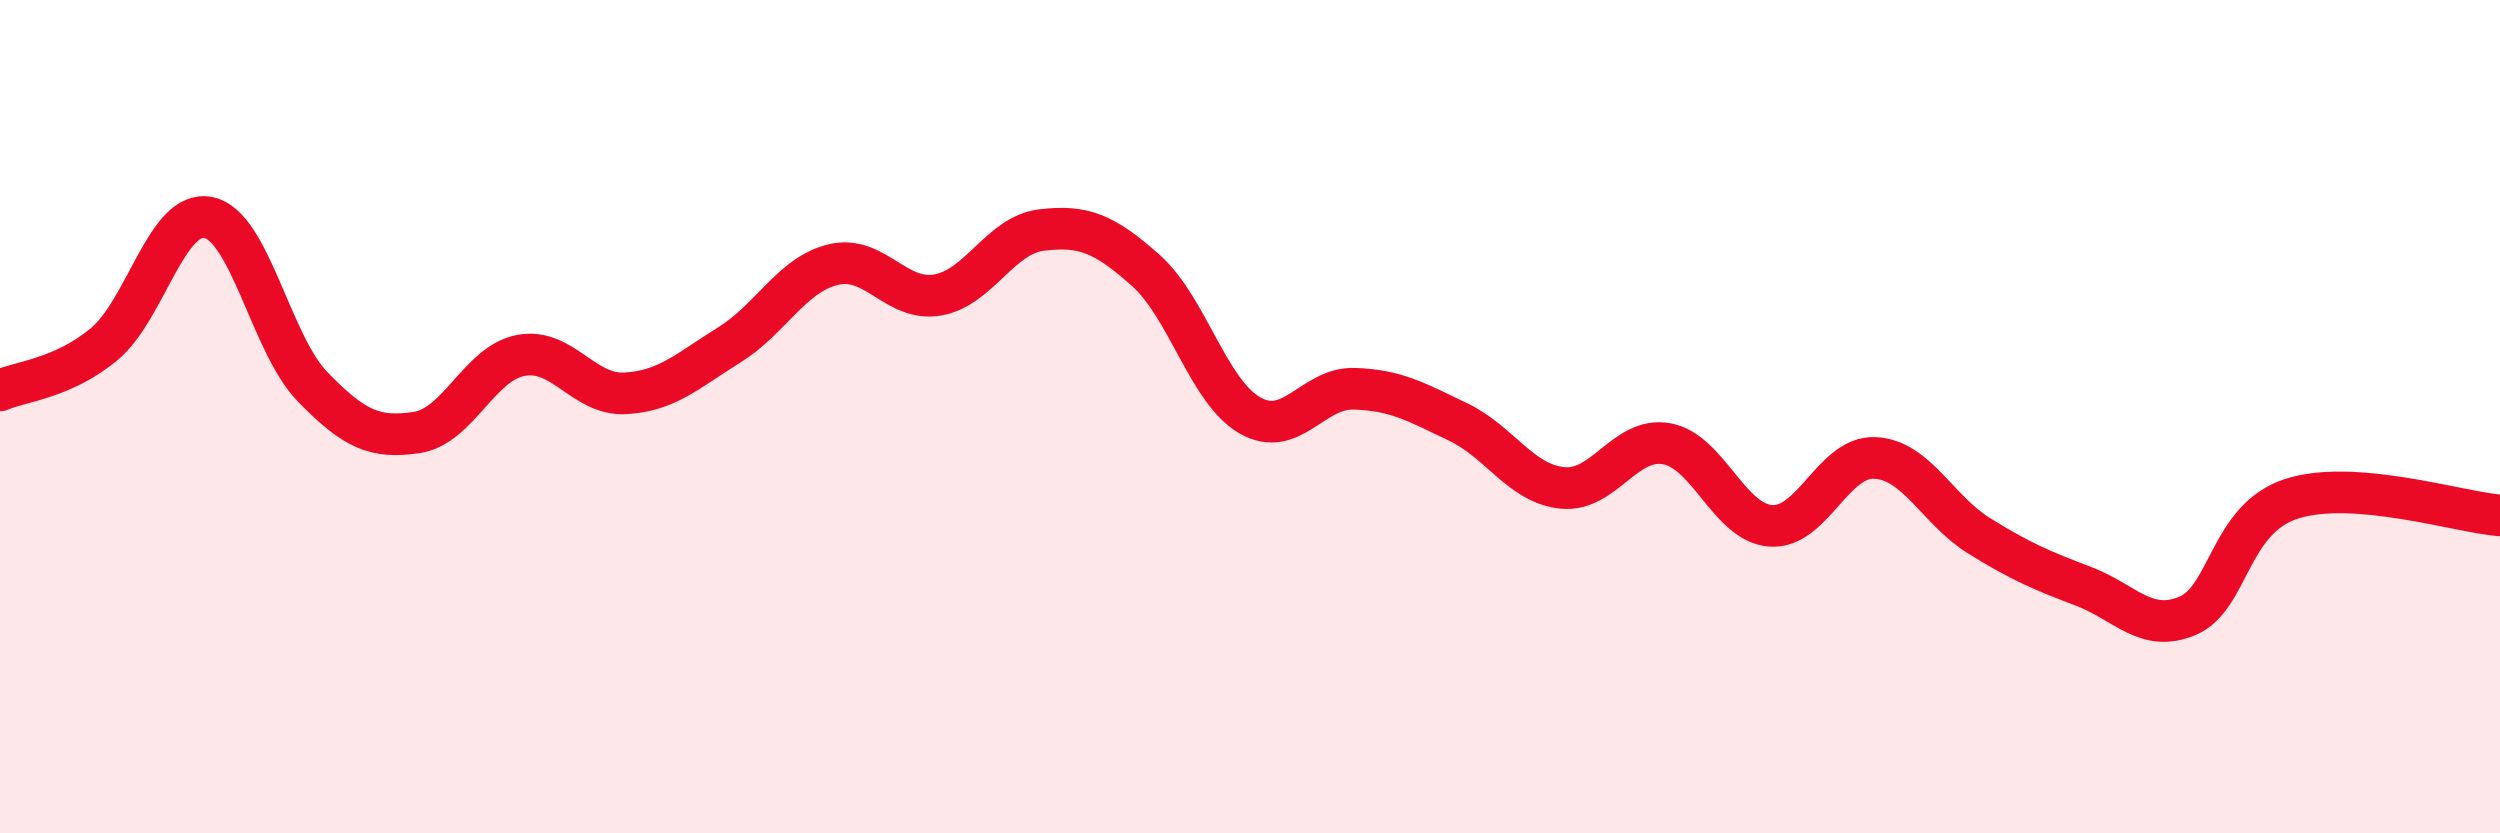 
    <svg width="60" height="20" viewBox="0 0 60 20" xmlns="http://www.w3.org/2000/svg">
      <path
        d="M 0,9.37 C 0.5,9.15 1.5,9.09 2.5,8.26 C 3.5,7.43 4,5.02 5,5.22 C 6,5.42 6.5,8.25 7.5,9.28 C 8.5,10.31 9,10.53 10,10.38 C 11,10.23 11.5,8.72 12.5,8.53 C 13.5,8.34 14,9.49 15,9.44 C 16,9.39 16.5,8.9 17.5,8.28 C 18.5,7.66 19,6.59 20,6.35 C 21,6.11 21.5,7.25 22.5,7.08 C 23.5,6.91 24,5.64 25,5.52 C 26,5.4 26.5,5.6 27.5,6.49 C 28.5,7.38 29,9.4 30,9.97 C 31,10.54 31.5,9.3 32.5,9.33 C 33.5,9.36 34,9.65 35,10.13 C 36,10.61 36.5,11.61 37.5,11.71 C 38.5,11.81 39,10.47 40,10.65 C 41,10.83 41.5,12.55 42.5,12.62 C 43.5,12.69 44,10.94 45,10.99 C 46,11.04 46.5,12.24 47.5,12.86 C 48.5,13.48 49,13.69 50,14.07 C 51,14.45 51.5,15.2 52.5,14.78 C 53.5,14.36 53.5,12.45 55,11.97 C 56.5,11.49 59,12.29 60,12.37L60 20L0 20Z"
        fill="#EB0A25"
        opacity="0.1"
        stroke-linecap="round"
        stroke-linejoin="round"
      />
      <path
        d="M 0,9.37 C 0.5,9.15 1.5,9.09 2.5,8.26 C 3.5,7.43 4,5.02 5,5.22 C 6,5.42 6.5,8.25 7.5,9.28 C 8.5,10.31 9,10.53 10,10.38 C 11,10.23 11.5,8.72 12.5,8.53 C 13.5,8.34 14,9.49 15,9.44 C 16,9.39 16.5,8.9 17.5,8.28 C 18.5,7.66 19,6.59 20,6.35 C 21,6.11 21.5,7.25 22.5,7.08 C 23.5,6.91 24,5.64 25,5.52 C 26,5.4 26.5,5.6 27.5,6.49 C 28.5,7.38 29,9.4 30,9.97 C 31,10.54 31.5,9.3 32.5,9.33 C 33.5,9.36 34,9.65 35,10.13 C 36,10.61 36.5,11.61 37.5,11.71 C 38.5,11.81 39,10.47 40,10.65 C 41,10.83 41.5,12.55 42.5,12.62 C 43.5,12.69 44,10.94 45,10.99 C 46,11.04 46.5,12.24 47.5,12.86 C 48.5,13.48 49,13.69 50,14.07 C 51,14.45 51.5,15.2 52.5,14.78 C 53.5,14.36 53.5,12.45 55,11.97 C 56.5,11.49 59,12.29 60,12.37"
        stroke="#EB0A25"
        stroke-width="1"
        fill="none"
        stroke-linecap="round"
        stroke-linejoin="round"
      />
    </svg>
  